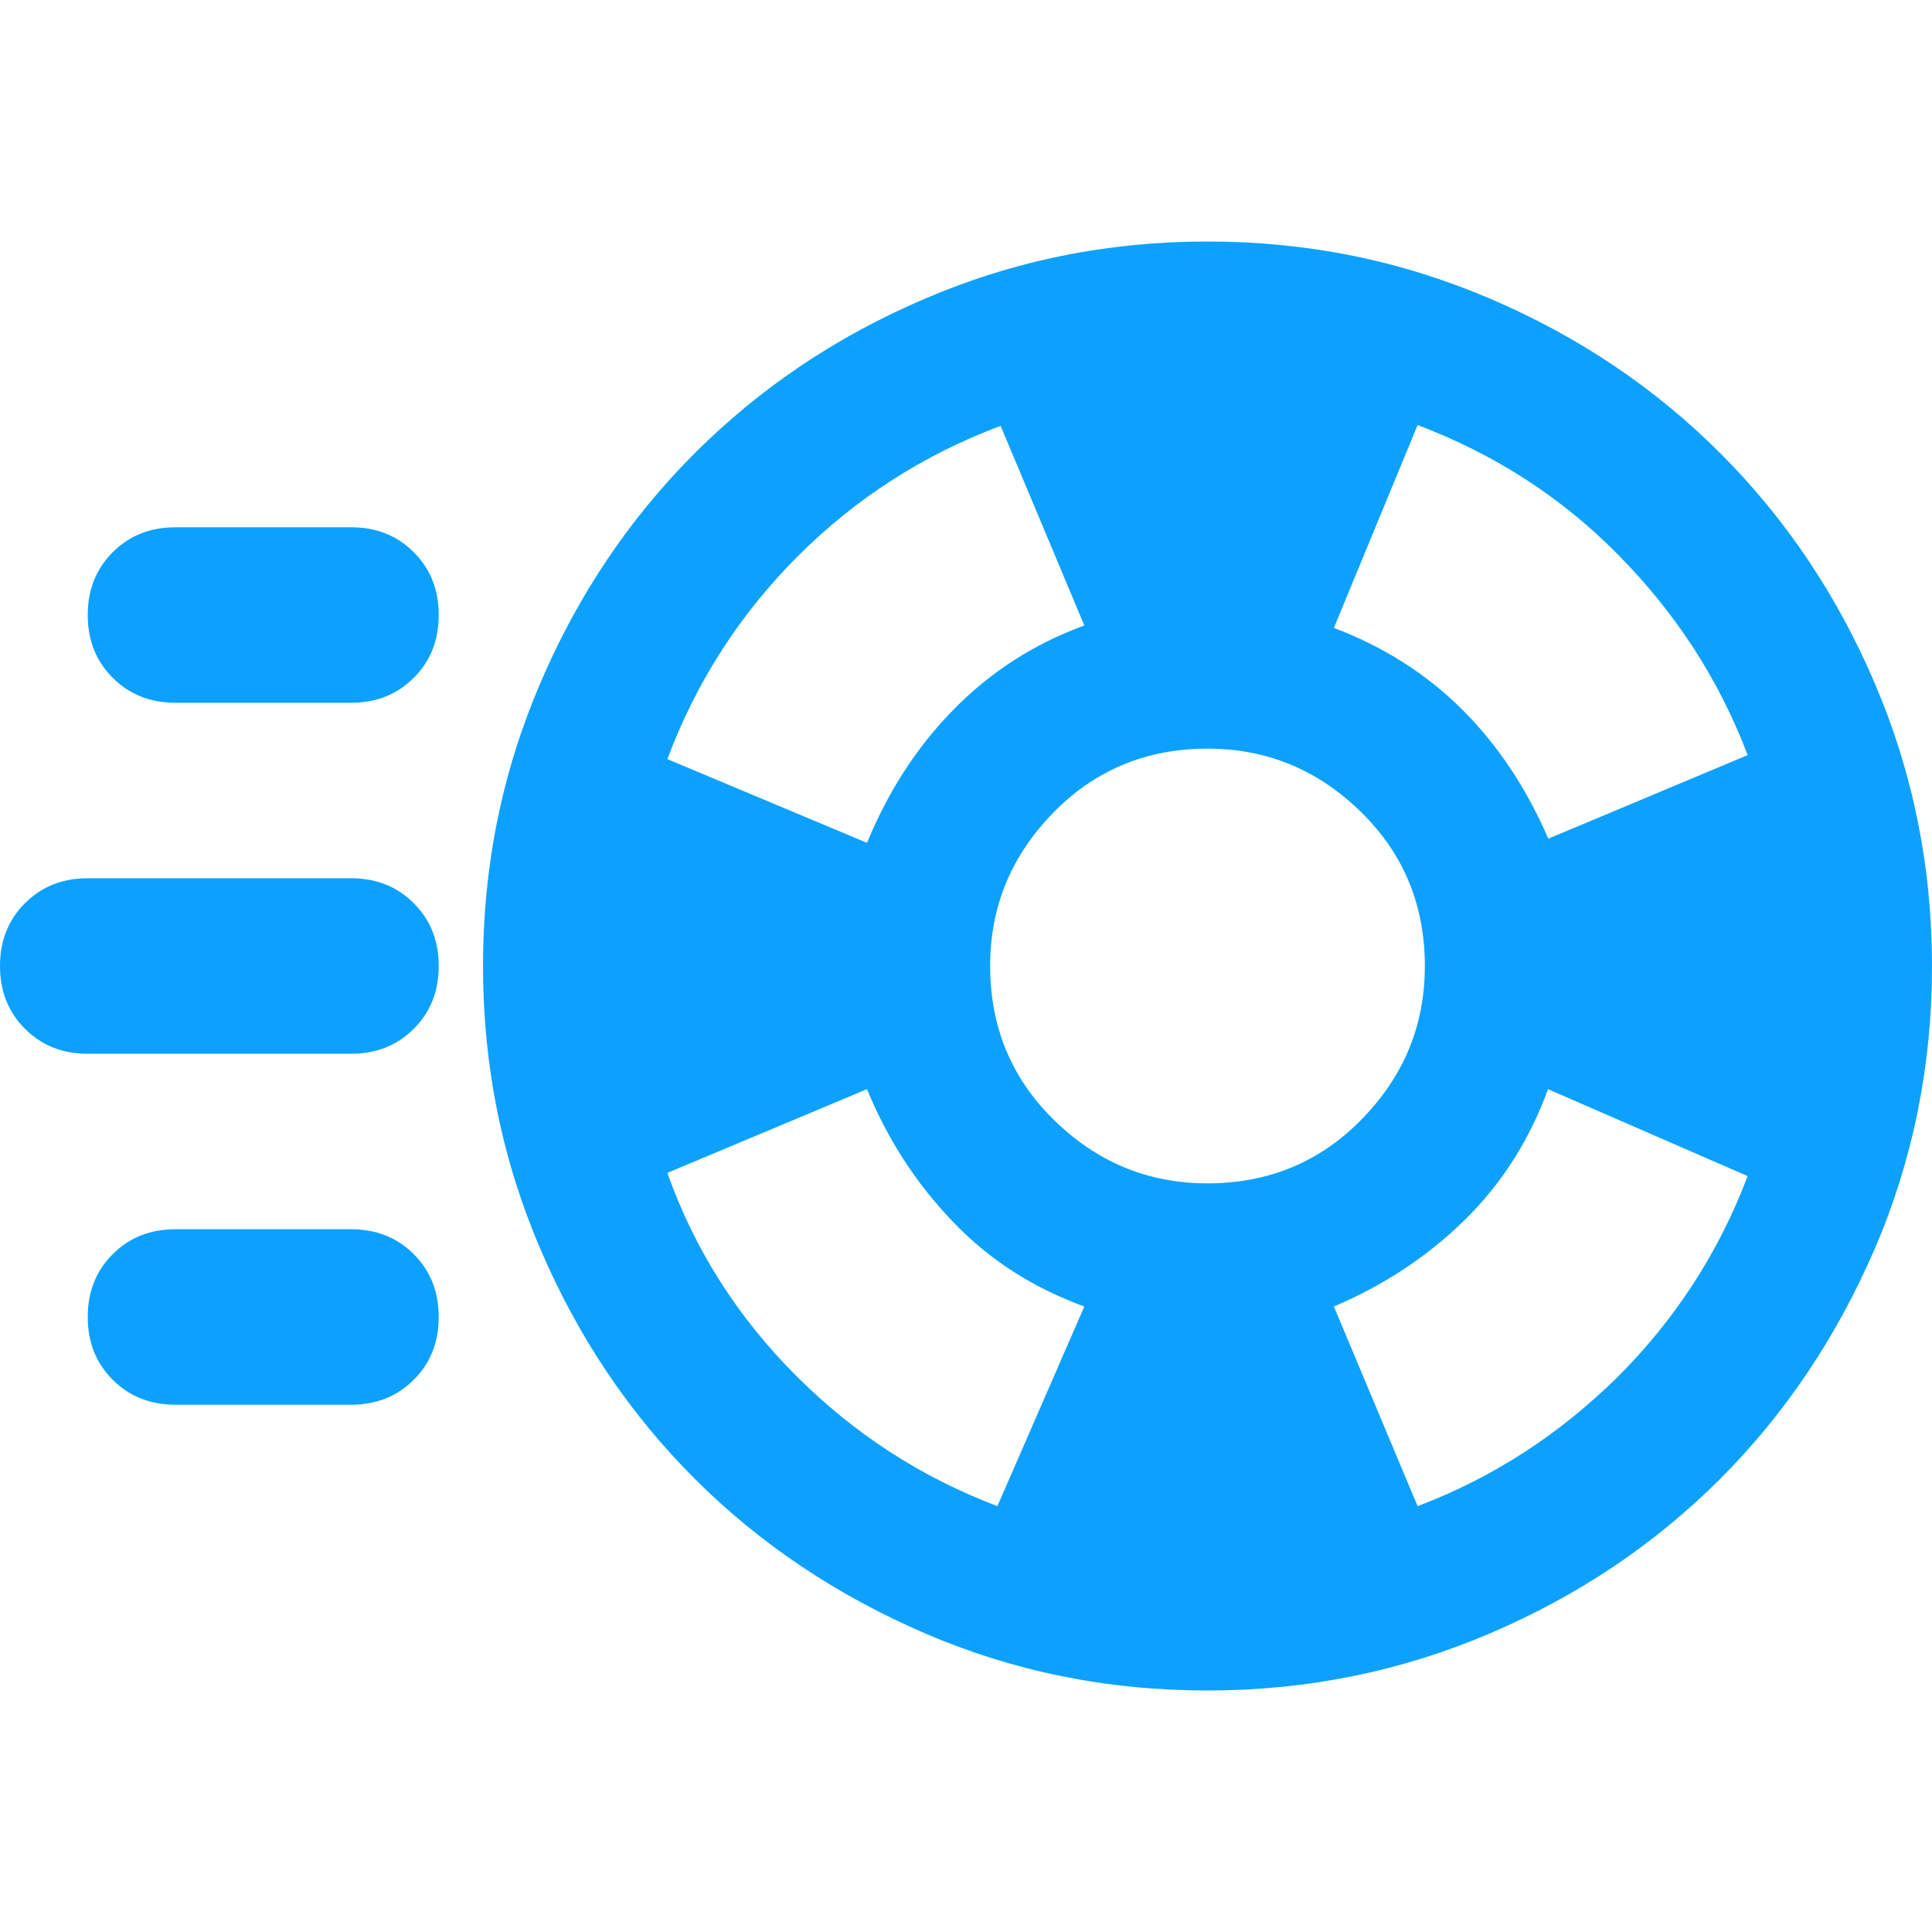 <?xml version="1.0" encoding="UTF-8"?><svg id="Layer_2" xmlns="http://www.w3.org/2000/svg" viewBox="0 0 24 24"><g id="Artwork"><rect width="24" height="24" fill="none" stroke-width="0"/><path d="M15,21c-1.25,0-2.42-.24-3.51-.71s-2.05-1.11-2.86-1.92-1.45-1.76-1.92-2.86-.71-2.26-.71-3.51.24-2.41.71-3.51,1.11-2.05,1.92-2.86,1.76-1.45,2.86-1.92,2.26-.71,3.51-.71,2.41.24,3.51.71,2.05,1.11,2.86,1.92,1.45,1.76,1.92,2.86.71,2.27.71,3.51-.24,2.42-.71,3.51-1.11,2.05-1.92,2.86-1.76,1.45-2.86,1.92-2.27.71-3.51.71ZM12.39,18.71l1.08-2.48c-.63-.23-1.17-.57-1.63-1.05s-.81-1.02-1.07-1.65l-2.48,1.04c.34.96.88,1.8,1.6,2.52s1.55,1.26,2.5,1.62ZM10.77,10.47c.26-.63.61-1.18,1.07-1.65s1-.82,1.63-1.05l-1.04-2.48c-.96.36-1.8.9-2.52,1.62s-1.26,1.56-1.62,2.52l2.48,1.04ZM15,14.7c.75,0,1.39-.26,1.91-.79s.79-1.16.79-1.91-.26-1.39-.79-1.91-1.16-.79-1.91-.79-1.39.26-1.91.79-.79,1.16-.79,1.91.26,1.39.79,1.91,1.16.79,1.91.79ZM17.61,18.71c.95-.36,1.77-.9,2.49-1.61.71-.71,1.25-1.54,1.61-2.49l-2.48-1.08c-.23.63-.57,1.17-1.04,1.63s-1.01.81-1.62,1.07l1.04,2.48ZM19.23,10.42l2.48-1.04c-.36-.95-.9-1.77-1.61-2.49s-1.54-1.25-2.49-1.61l-1.04,2.52c.61.23,1.15.57,1.6,1.02s.8.99,1.06,1.59Z" fill="#0da1ff" stroke-width="0"/><path d="M2.18,8.73c-.31,0-.57-.1-.78-.31s-.31-.47-.31-.78.1-.57.31-.78.47-.31.78-.31h2.18c.31,0,.57.1.78.31s.31.47.31.78-.1.57-.31.78-.47.31-.78.31h-2.18Z" fill="#0da1ff" stroke-width="0"/><path d="M1.09,13.09c-.31,0-.57-.1-.78-.31s-.31-.47-.31-.78.1-.57.31-.78c.21-.21.47-.31.78-.31h3.27c.31,0,.57.1.78.31.21.21.31.47.31.78s-.1.57-.31.78-.47.31-.78.31H1.09Z" fill="#0da1ff" stroke-width="0"/><path d="M2.18,17.45c-.31,0-.57-.1-.78-.31s-.31-.47-.31-.78.1-.57.31-.78.47-.31.78-.31h2.18c.31,0,.57.1.78.31s.31.47.31.78-.1.57-.31.78-.47.31-.78.31h-2.18Z" fill="#0da1ff" stroke-width="0"/></g></svg>